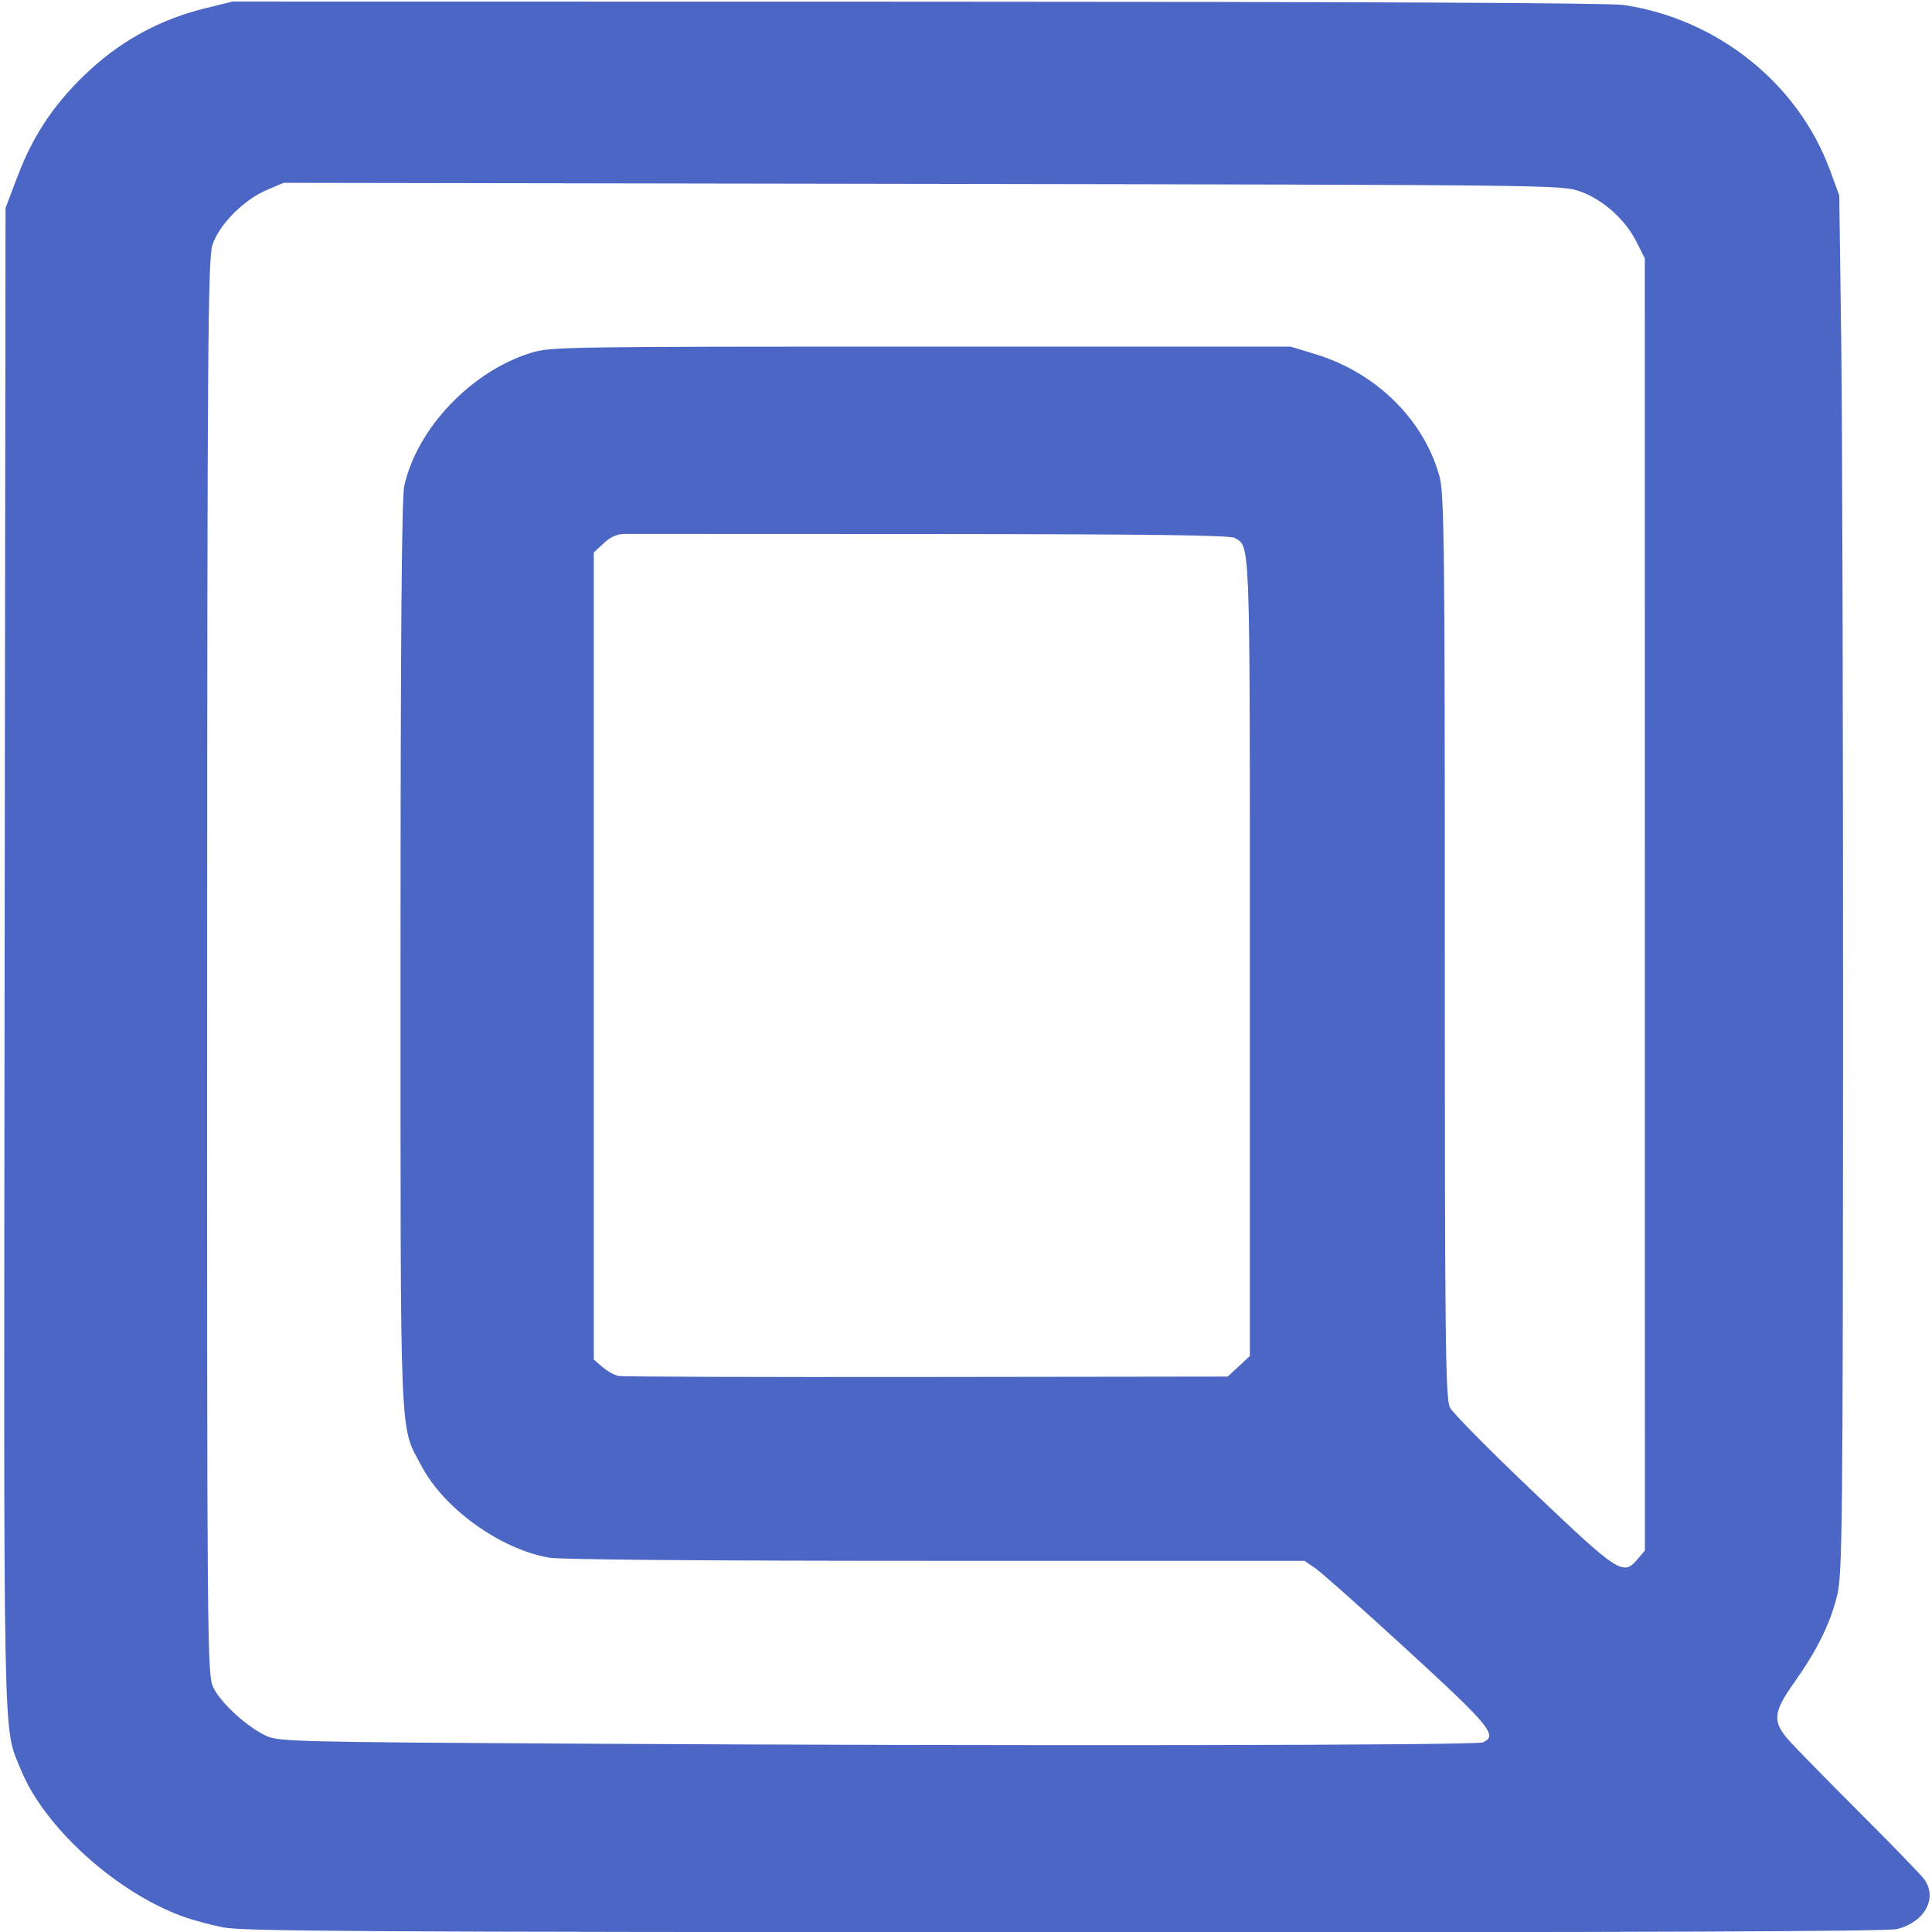 <svg xmlns="http://www.w3.org/2000/svg" version="1.1" xmlns:xlink="http://www.w3.org/1999/xlink" xmlns:svgjs="http://svgjs.dev/svgjs" width="1365.333" height="1365.333"><svg version="1.1" id="SvgjsSvg1423" width="1365.333" height="1365.333" viewBox="0 0 1365.333 1365.333" sodipodi:docname="qnote-logo.svg" inkscape:version="1.2.2 (b0a8486541, 2022-12-01)" xmlns:inkscape="http://www.inkscape.org/namespaces/inkscape" xmlns:sodipodi="http://sodipodi.sourceforge.net/DTD/sodipodi-0.dtd" xmlns="http://www.w3.org/2000/svg" xmlns:svg="http://www.w3.org/2000/svg">
  <defs id="SvgjsDefs1422"></defs>
  <sodipodi:namedview id="SvgjsSodipodi:namedview1421" pagecolor="#ffffff" bordercolor="#000000" borderopacity="0.25" inkscape:showpageshadow="2" inkscape:pageopacity="0.0" inkscape:pagecheckerboard="0" inkscape:deskcolor="#d1d1d1" showgrid="false" inkscape:zoom="0.18804933" inkscape:cx="1659.1391" inkscape:cy="146.23823" inkscape:window-width="1720" inkscape:window-height="1372" inkscape:window-x="0" inkscape:window-y="0" inkscape:window-maximized="0" inkscape:current-layer="g54"></sodipodi:namedview>
  <g inkscape:groupmode="layer" inkscape:label="Image" id="SvgjsG1420">
    <path style="fill:#4b66c4;stroke-width:2.309" d="m 157.66,1362.062 c -9.005,-1.795 -21.944,-5.303 -28.753,-7.796 C 81.489,1336.903 30.975,1290.97 14.608,1250.332 1.963,1218.935 2.605,1251.373 3.282,678.535 L 3.91,147.01 12.424,124.528 C 23.822,94.429 39.924,70.94 64.424,48.673 87.68,27.537 114.528,13.299 145.306,5.781 l 19.143,-4.676 484.012,0.08 C 963.831,1.237 1137.713,2.052 1147.512,3.523 1213.916,13.494 1270.757,59.036 1293.258,120.299 l 6.541,17.807 1.399,104.508 c 0.769,57.479 1.342,276.341 1.274,486.358 -0.115,348.99 -0.471,383.269 -4.142,398.335 -4.886,20.051 -14.078,38.748 -30.255,61.541 -15.162,21.363 -15.716,27.802 -3.561,41.406 4.752,5.319 27.181,28.201 49.841,50.85 22.66,22.648 43.032,43.656 45.272,46.683 9.889,13.367 0.836,30.368 -18.88,35.453 -6.663,1.719 -177.683,2.374 -588.054,2.254 -498.852,-0.145 -580.916,-0.619 -595.031,-3.432 z m 890.351,-130.733 c 10.614,-4.802 5.282,-11.316 -53.188,-64.974 -31.56,-28.963 -60.882,-55.059 -65.16,-57.991 l -7.779,-5.332 H 661.501 c -163.166,0 -265.201,-0.83 -273.289,-2.223 -34.452,-5.934 -74.182,-34.367 -90.203,-64.554 -15.836,-29.837 -14.953,-8.528 -14.953,-360.953 0,-220.832 0.804,-323.606 2.594,-331.747 9,-40.923 47.643,-81.429 89.99,-94.328 13.504,-4.113 24.06,-4.277 275.217,-4.277 h 261.175 l 17.558,5.343 c 42.894,13.053 76.543,46.153 87.669,86.24 3.378,12.169 3.796,48.804 3.796,332.435 0,280.367 0.438,319.603 3.635,325.772 1.999,3.858 28.686,30.836 59.303,59.951 60.445,57.479 63.096,59.173 73.465,46.928 l 4.966,-5.865 -0.023,-456.565 -0.023,-456.565 -5.816,-11.604 c -7.983,-15.928 -23.937,-30.179 -40.061,-35.783 -13.038,-4.532 -16.29,-4.569 -464.62,-5.299 l -451.489,-0.735 -11.98,5.129 c -16.419,7.029 -33.748,24.614 -38.306,38.871 -3.151,9.856 -3.611,73.233 -3.708,510.64 -0.108,485.001 0.019,499.659 4.417,508.814 5.283,10.998 24.705,28.575 37.948,34.343 8.612,3.751 23.255,4.102 217.694,5.22 304.855,1.753 636.731,1.292 641.556,-0.891 z m -172.565,-265.788 7.833,-7.277 V 675.954 c 0,-298.879 0.346,-289.366 -10.749,-295.803 -3.307,-1.918 -58.909,-2.638 -213.707,-2.766 -115.081,-0.095 -212.825,-0.133 -217.209,-0.084 -5.533,0.061 -10.114,2.078 -14.976,6.595 l -7.004,6.506 v 285.192 285.192 l 6.188,5.328 c 3.404,2.93 8.525,5.762 11.381,6.292 2.856,0.53 100.867,0.839 217.802,0.687 l 212.608,-0.277 z" id="SvgjsPath1419"></path>
  </g>
</svg><style>@media (prefers-color-scheme: light) { :root { filter: none; } }
@media (prefers-color-scheme: dark) { :root { filter: none; } }
</style></svg>